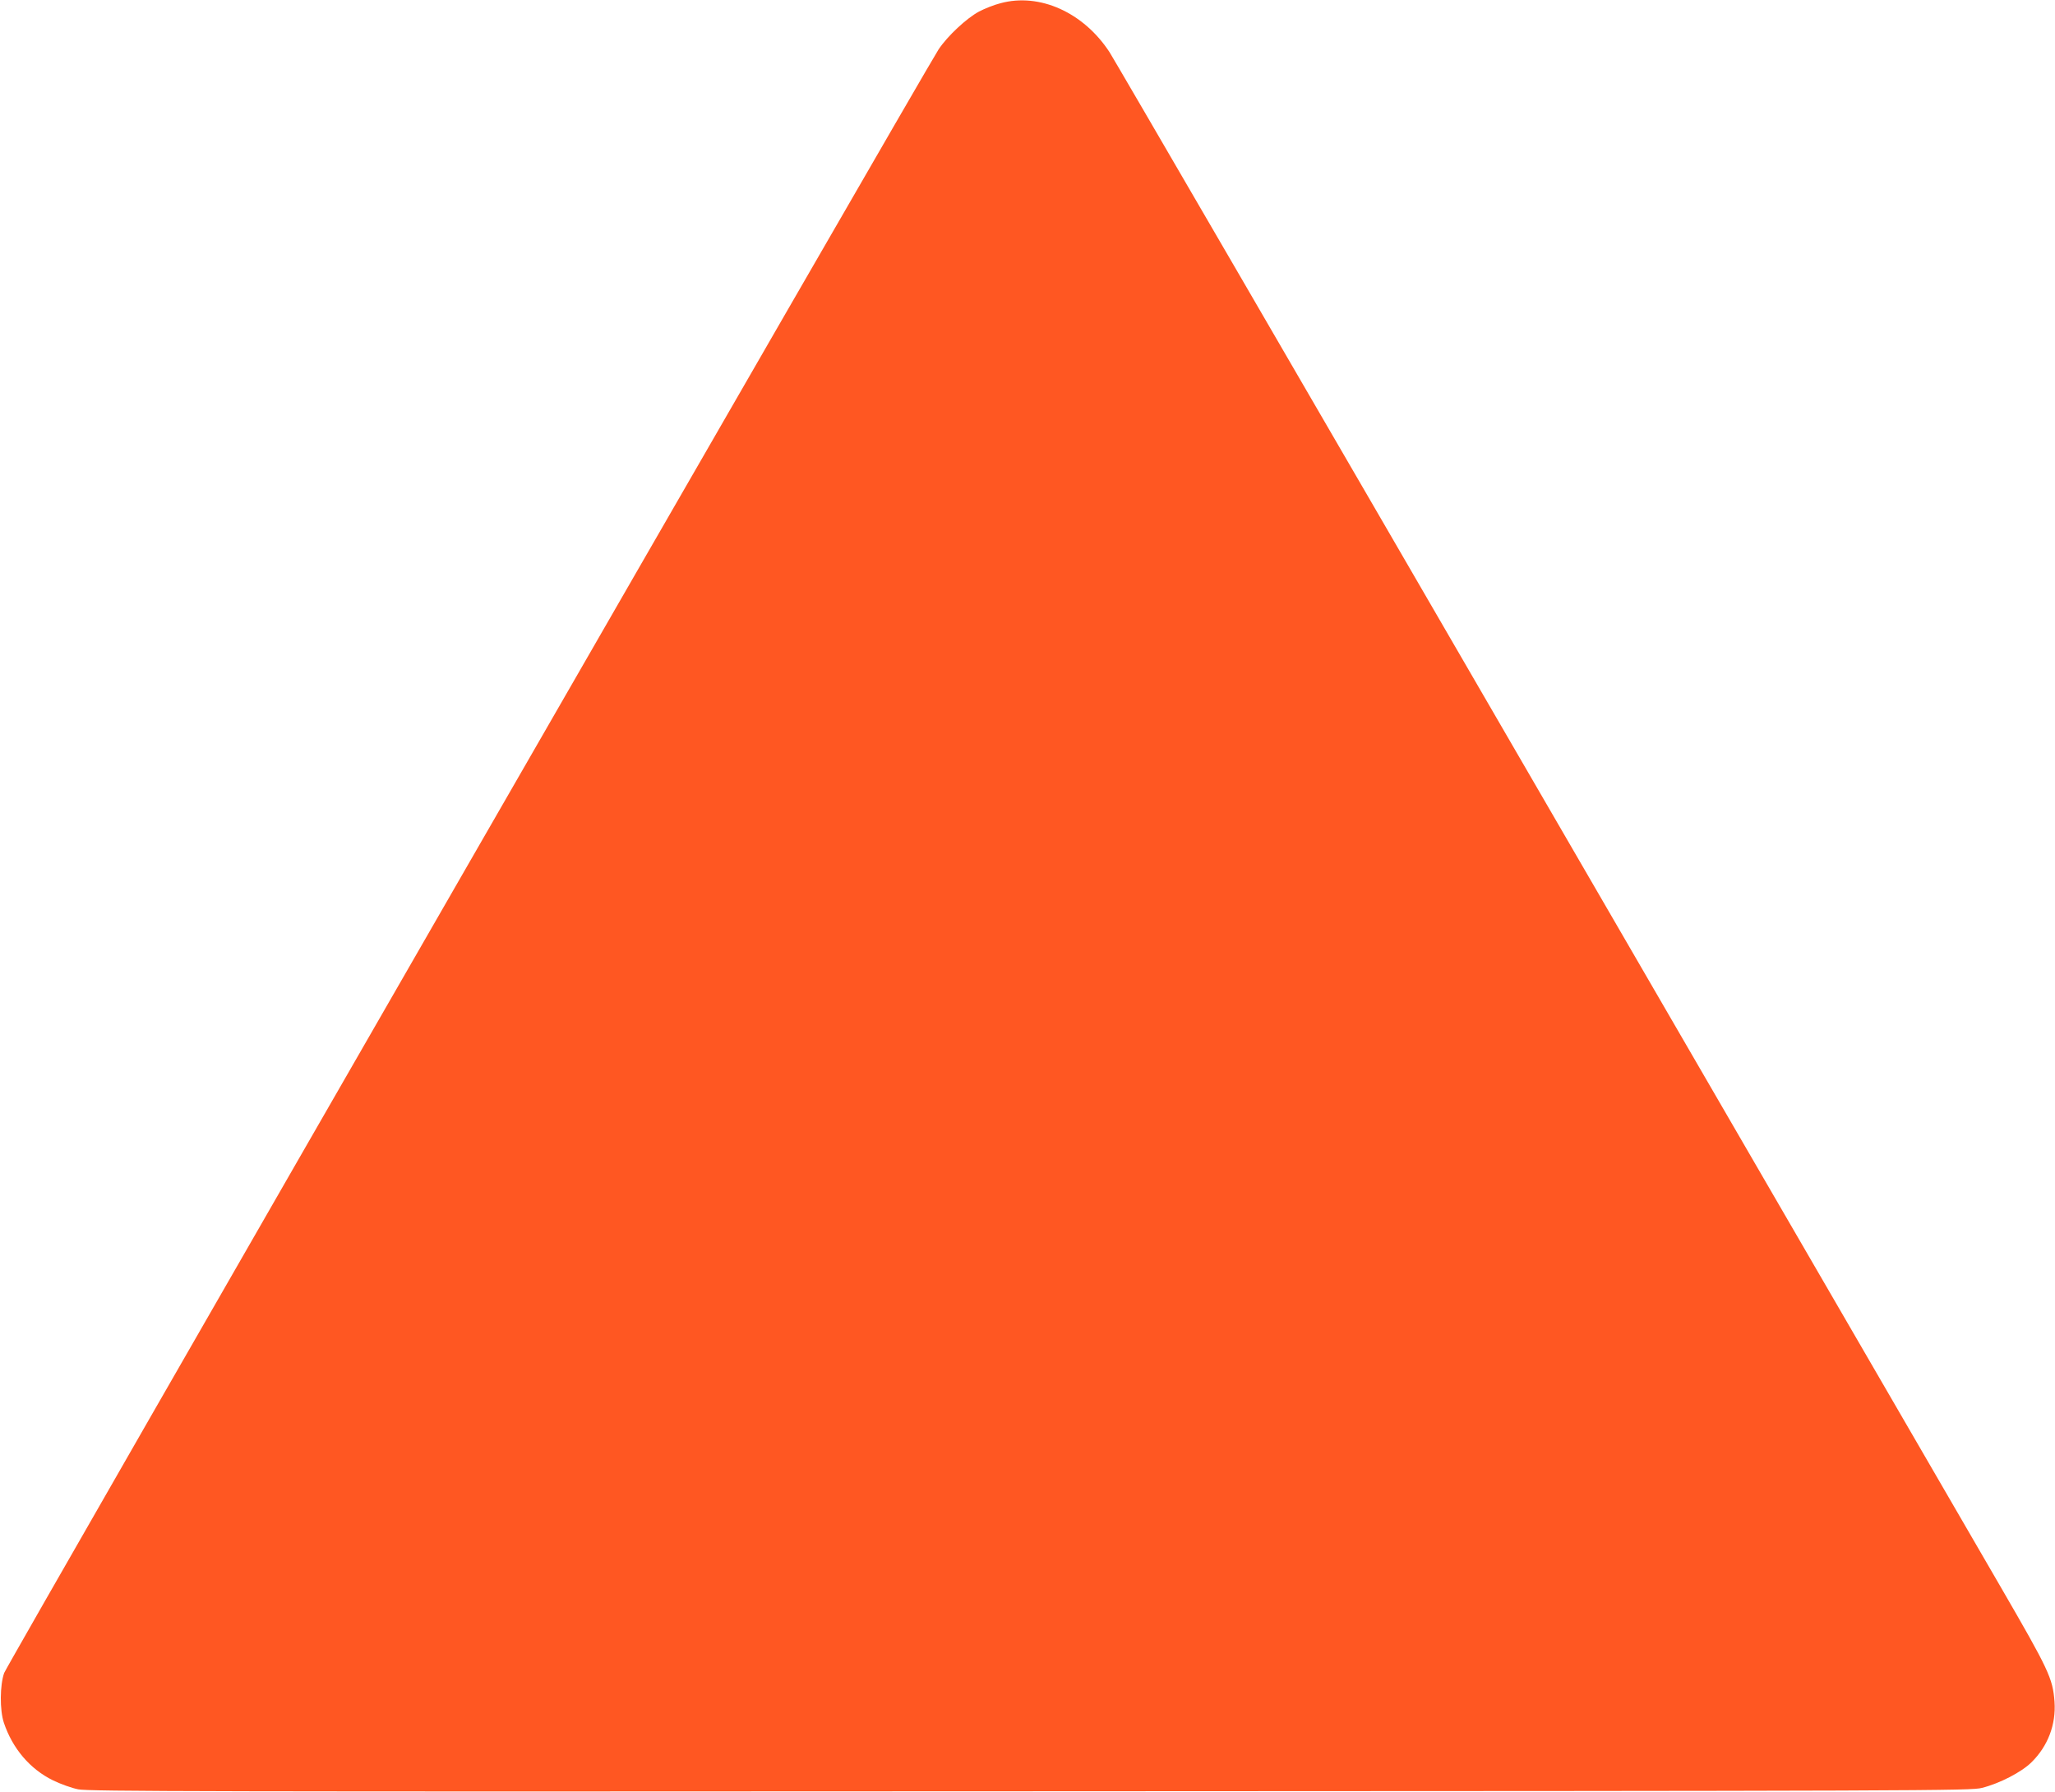 <?xml version="1.0" standalone="no"?>
<!DOCTYPE svg PUBLIC "-//W3C//DTD SVG 20010904//EN"
 "http://www.w3.org/TR/2001/REC-SVG-20010904/DTD/svg10.dtd">
<svg version="1.0" xmlns="http://www.w3.org/2000/svg"
 width="1280pt" height="1116pt" viewBox="0 0 1280 1116"
 preserveAspectRatio="xMidYMid meet">
<g transform="translate(0,1116) scale(0.1,-0.1)"
fill="#ff5722" stroke="none">
<path d="M6232 11140 c-40 -10 -100 -34 -134 -52 -78 -42 -196 -152 -252 -236
-88 -134 -5801 -10059 -5820 -10112 -27 -75 -28 -232 -2 -310 54 -161 163
-289 306 -359 47 -23 117 -48 157 -56 64 -13 778 -15 5930 -12 5622 2 5861 3
5928 21 111 28 246 98 308 159 103 101 154 236 144 378 -11 146 -36 198 -335
714 -153 264 -1455 2507 -2892 4985 -1437 2478 -2634 4537 -2659 4575 -162
248 -436 371 -679 305z"/>
</g>
</svg>
